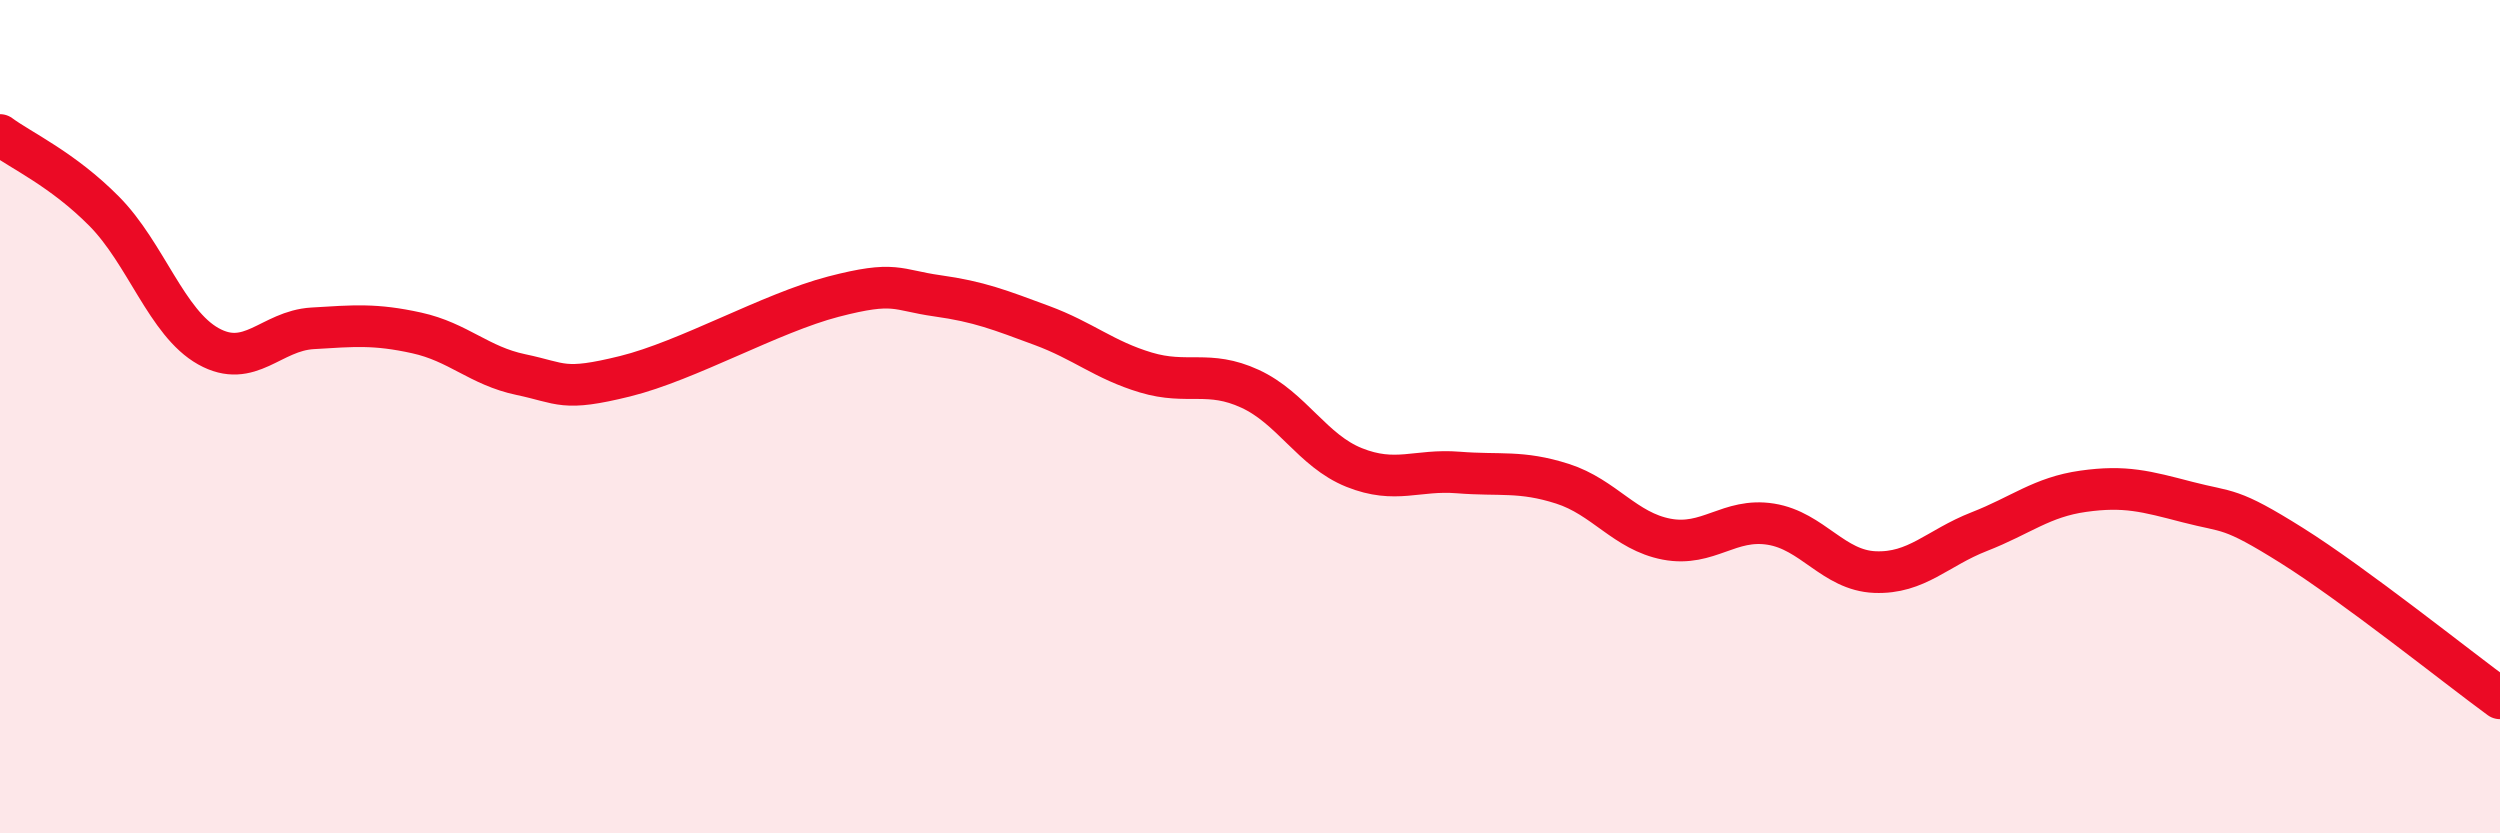 
    <svg width="60" height="20" viewBox="0 0 60 20" xmlns="http://www.w3.org/2000/svg">
      <path
        d="M 0,3.24 C 0.5,3.61 1.5,4.06 2.5,5.07 C 3.5,6.08 4,7.75 5,8.31 C 6,8.87 6.5,7.94 7.5,7.88 C 8.5,7.82 9,7.77 10,7.99 C 11,8.21 11.5,8.78 12.5,8.99 C 13.5,9.2 13.5,9.4 15,9.03 C 16.5,8.66 18.5,7.51 20,7.12 C 21.5,6.73 21.5,6.96 22.5,7.1 C 23.5,7.24 24,7.44 25,7.81 C 26,8.18 26.5,8.64 27.5,8.94 C 28.5,9.24 29,8.87 30,9.33 C 31,9.79 31.5,10.82 32.5,11.22 C 33.5,11.62 34,11.26 35,11.34 C 36,11.42 36.5,11.29 37.5,11.61 C 38.5,11.93 39,12.75 40,12.94 C 41,13.13 41.5,12.42 42.5,12.58 C 43.5,12.74 44,13.69 45,13.73 C 46,13.77 46.5,13.15 47.5,12.76 C 48.5,12.37 49,11.93 50,11.79 C 51,11.65 51.5,11.79 52.5,12.05 C 53.5,12.31 53.5,12.15 55,13.09 C 56.5,14.03 59,16.03 60,16.76L60 20L0 20Z"
        fill="#EB0A25"
        opacity="0.1"
        stroke-linecap="round"
        stroke-linejoin="round"
      />
      <path
        d="M 0,3.24 C 0.5,3.61 1.5,4.06 2.5,5.07 C 3.5,6.08 4,7.75 5,8.31 C 6,8.87 6.5,7.94 7.5,7.88 C 8.5,7.82 9,7.77 10,7.99 C 11,8.21 11.5,8.78 12.5,8.99 C 13.5,9.2 13.5,9.4 15,9.03 C 16.5,8.66 18.5,7.51 20,7.12 C 21.5,6.73 21.5,6.96 22.5,7.1 C 23.5,7.24 24,7.44 25,7.81 C 26,8.18 26.5,8.64 27.5,8.94 C 28.5,9.24 29,8.87 30,9.33 C 31,9.79 31.5,10.82 32.5,11.22 C 33.5,11.62 34,11.26 35,11.34 C 36,11.42 36.5,11.29 37.5,11.61 C 38.5,11.93 39,12.75 40,12.94 C 41,13.13 41.5,12.42 42.5,12.58 C 43.5,12.74 44,13.69 45,13.73 C 46,13.77 46.5,13.15 47.5,12.76 C 48.5,12.37 49,11.93 50,11.79 C 51,11.65 51.5,11.79 52.5,12.05 C 53.5,12.31 53.5,12.15 55,13.09 C 56.5,14.03 59,16.03 60,16.76"
        stroke="#EB0A25"
        stroke-width="1"
        fill="none"
        stroke-linecap="round"
        stroke-linejoin="round"
      />
    </svg>
  